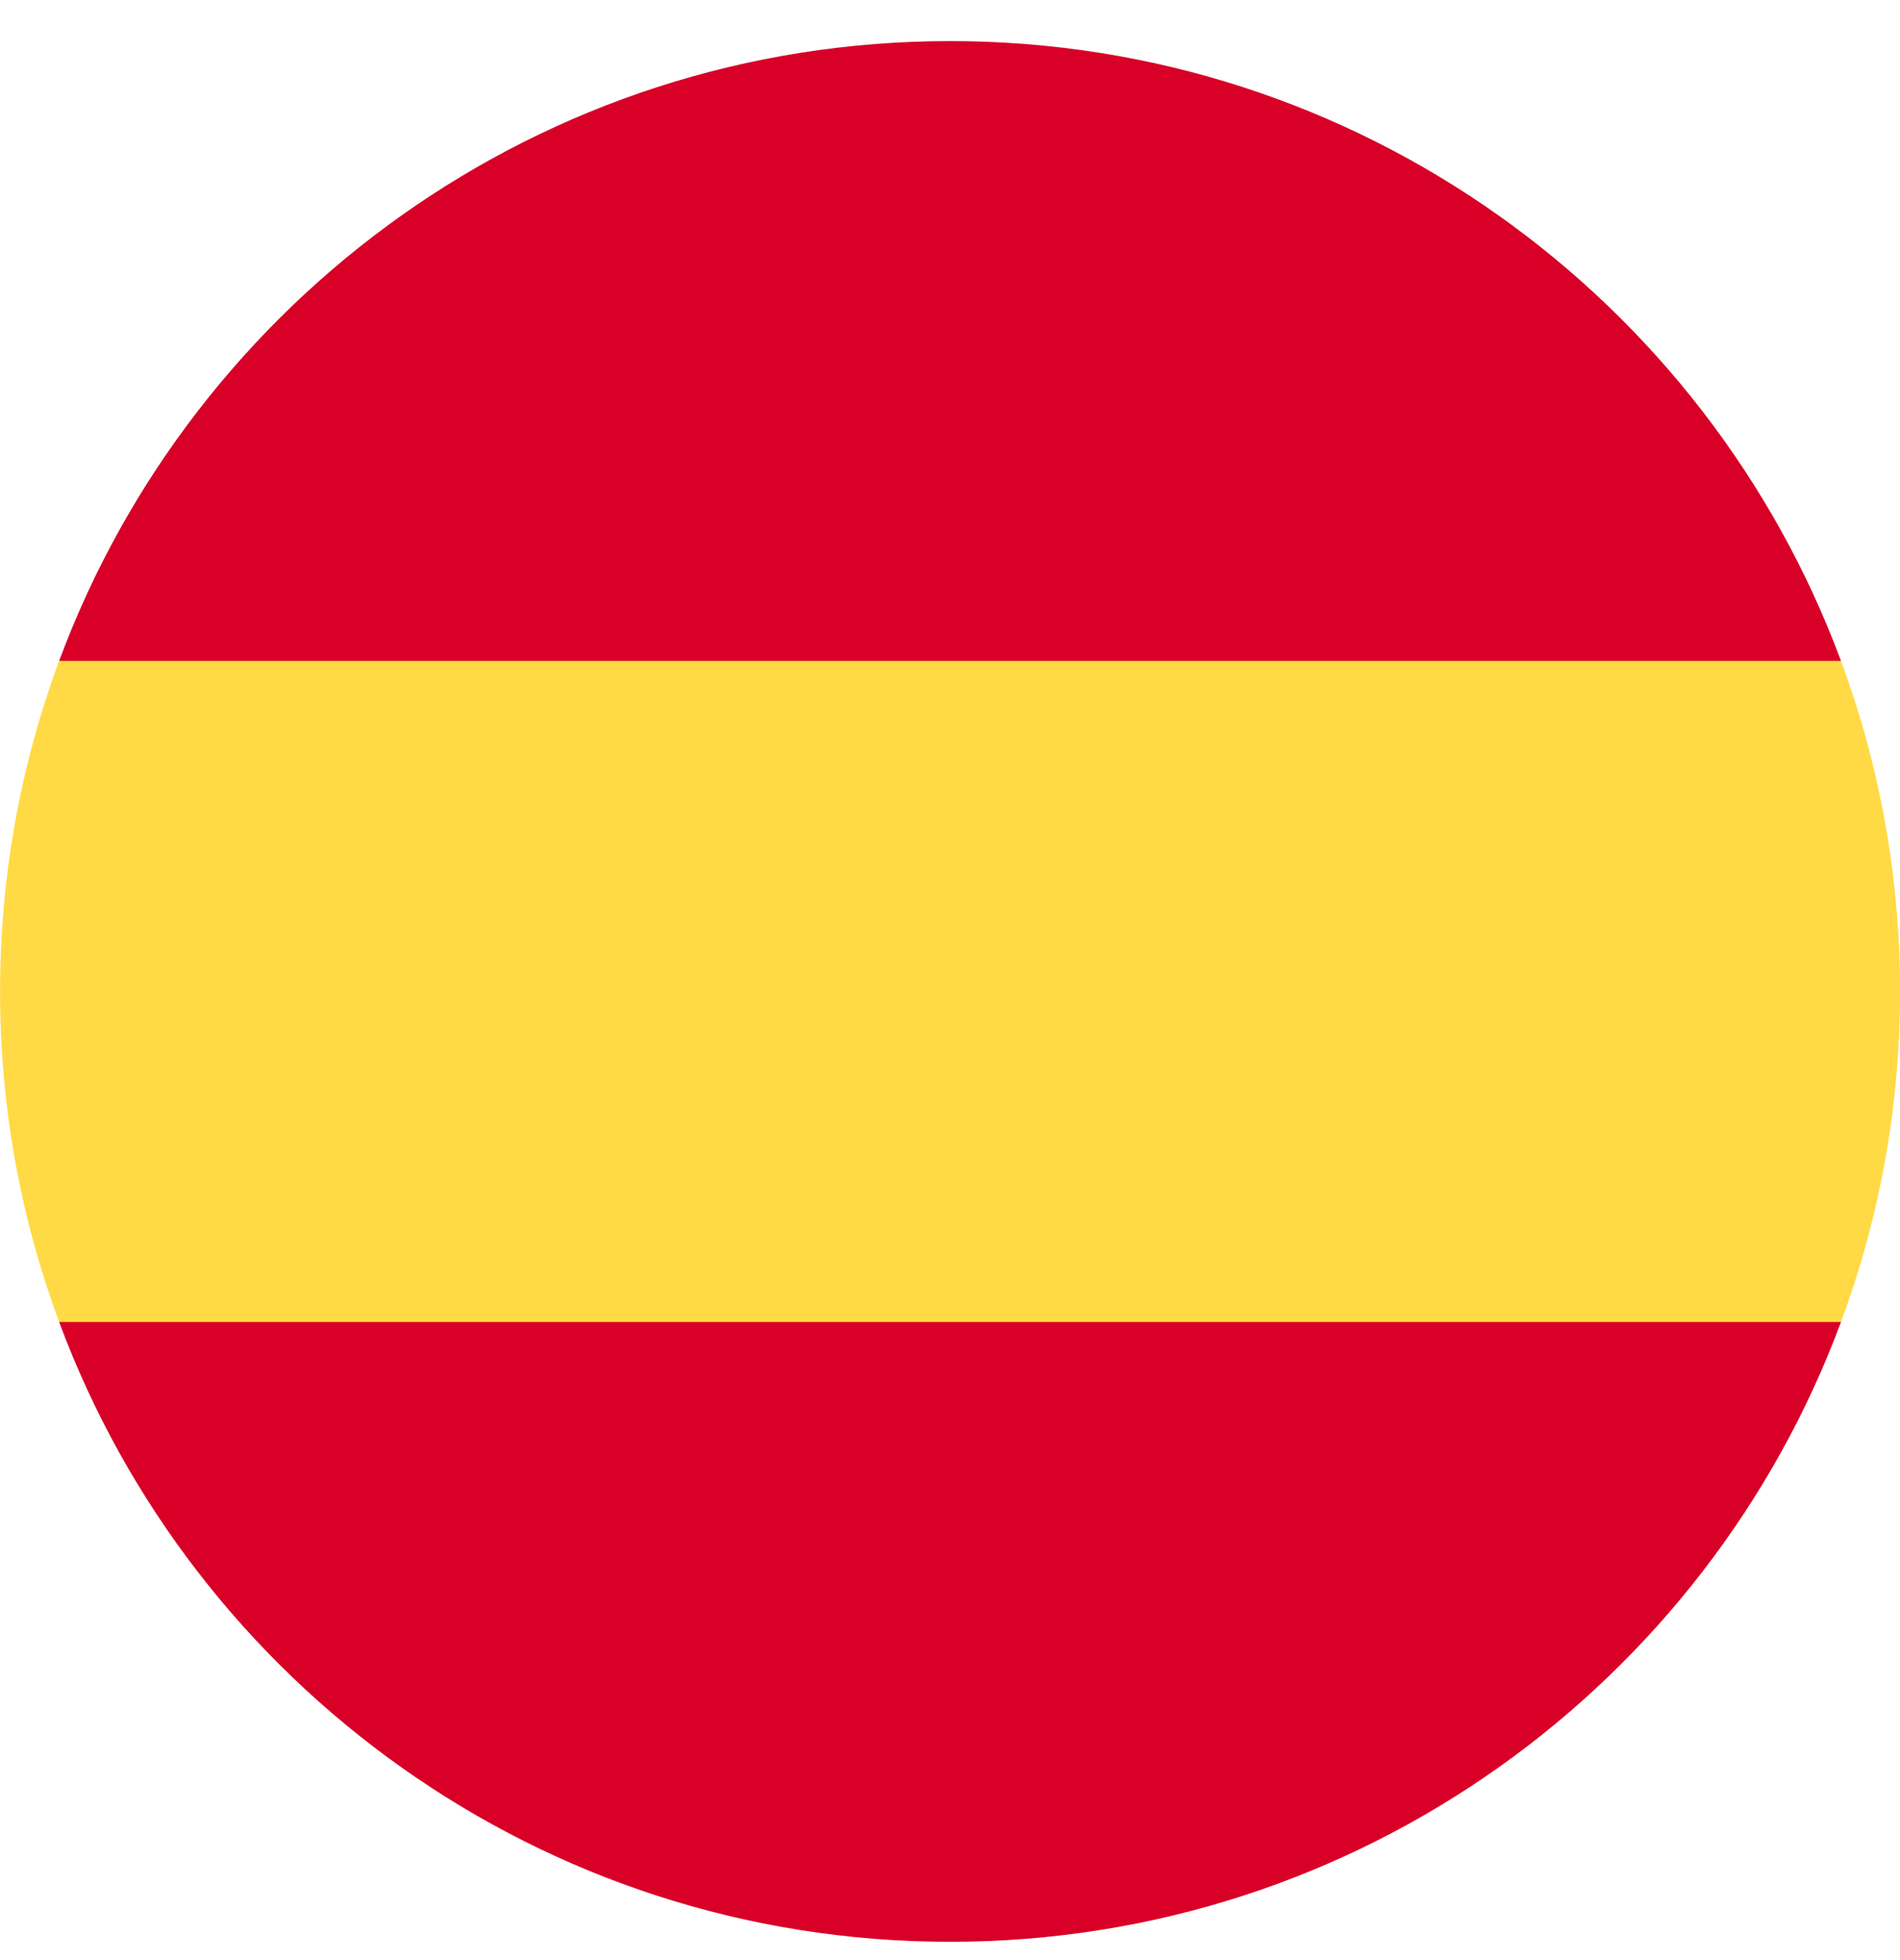 <svg width="32" height="33" viewBox="0 0 32 33" fill="none" xmlns="http://www.w3.org/2000/svg">
<g clip-path="url(#clip0_908_22314)">
<path d="M0.001 16.692C0.001 18.649 0.353 20.524 0.996 22.257L16.001 23.648L31.006 22.257C31.649 20.524 32.001 18.649 32.001 16.692C32.001 14.735 31.649 12.86 31.006 11.127L16.001 9.735L0.996 11.127C0.353 12.86 0.001 14.735 0.001 16.692H0.001Z" fill="#FFDA44"/>
<path d="M31.006 11.127C28.745 5.034 22.88 0.692 16.001 0.692C9.121 0.692 3.257 5.034 0.996 11.127H31.006Z" fill="#D80027"/>
<path d="M0.996 22.257C3.257 28.35 9.121 32.692 16.001 32.692C22.88 32.692 28.745 28.35 31.006 22.257H0.996Z" fill="#D80027"/>
</g>
<defs>
<clipPath id="clip0_908_22314">
<rect width="32" height="32" fill="white" transform="translate(0 0.692)"/>
</clipPath>
</defs>
</svg>
